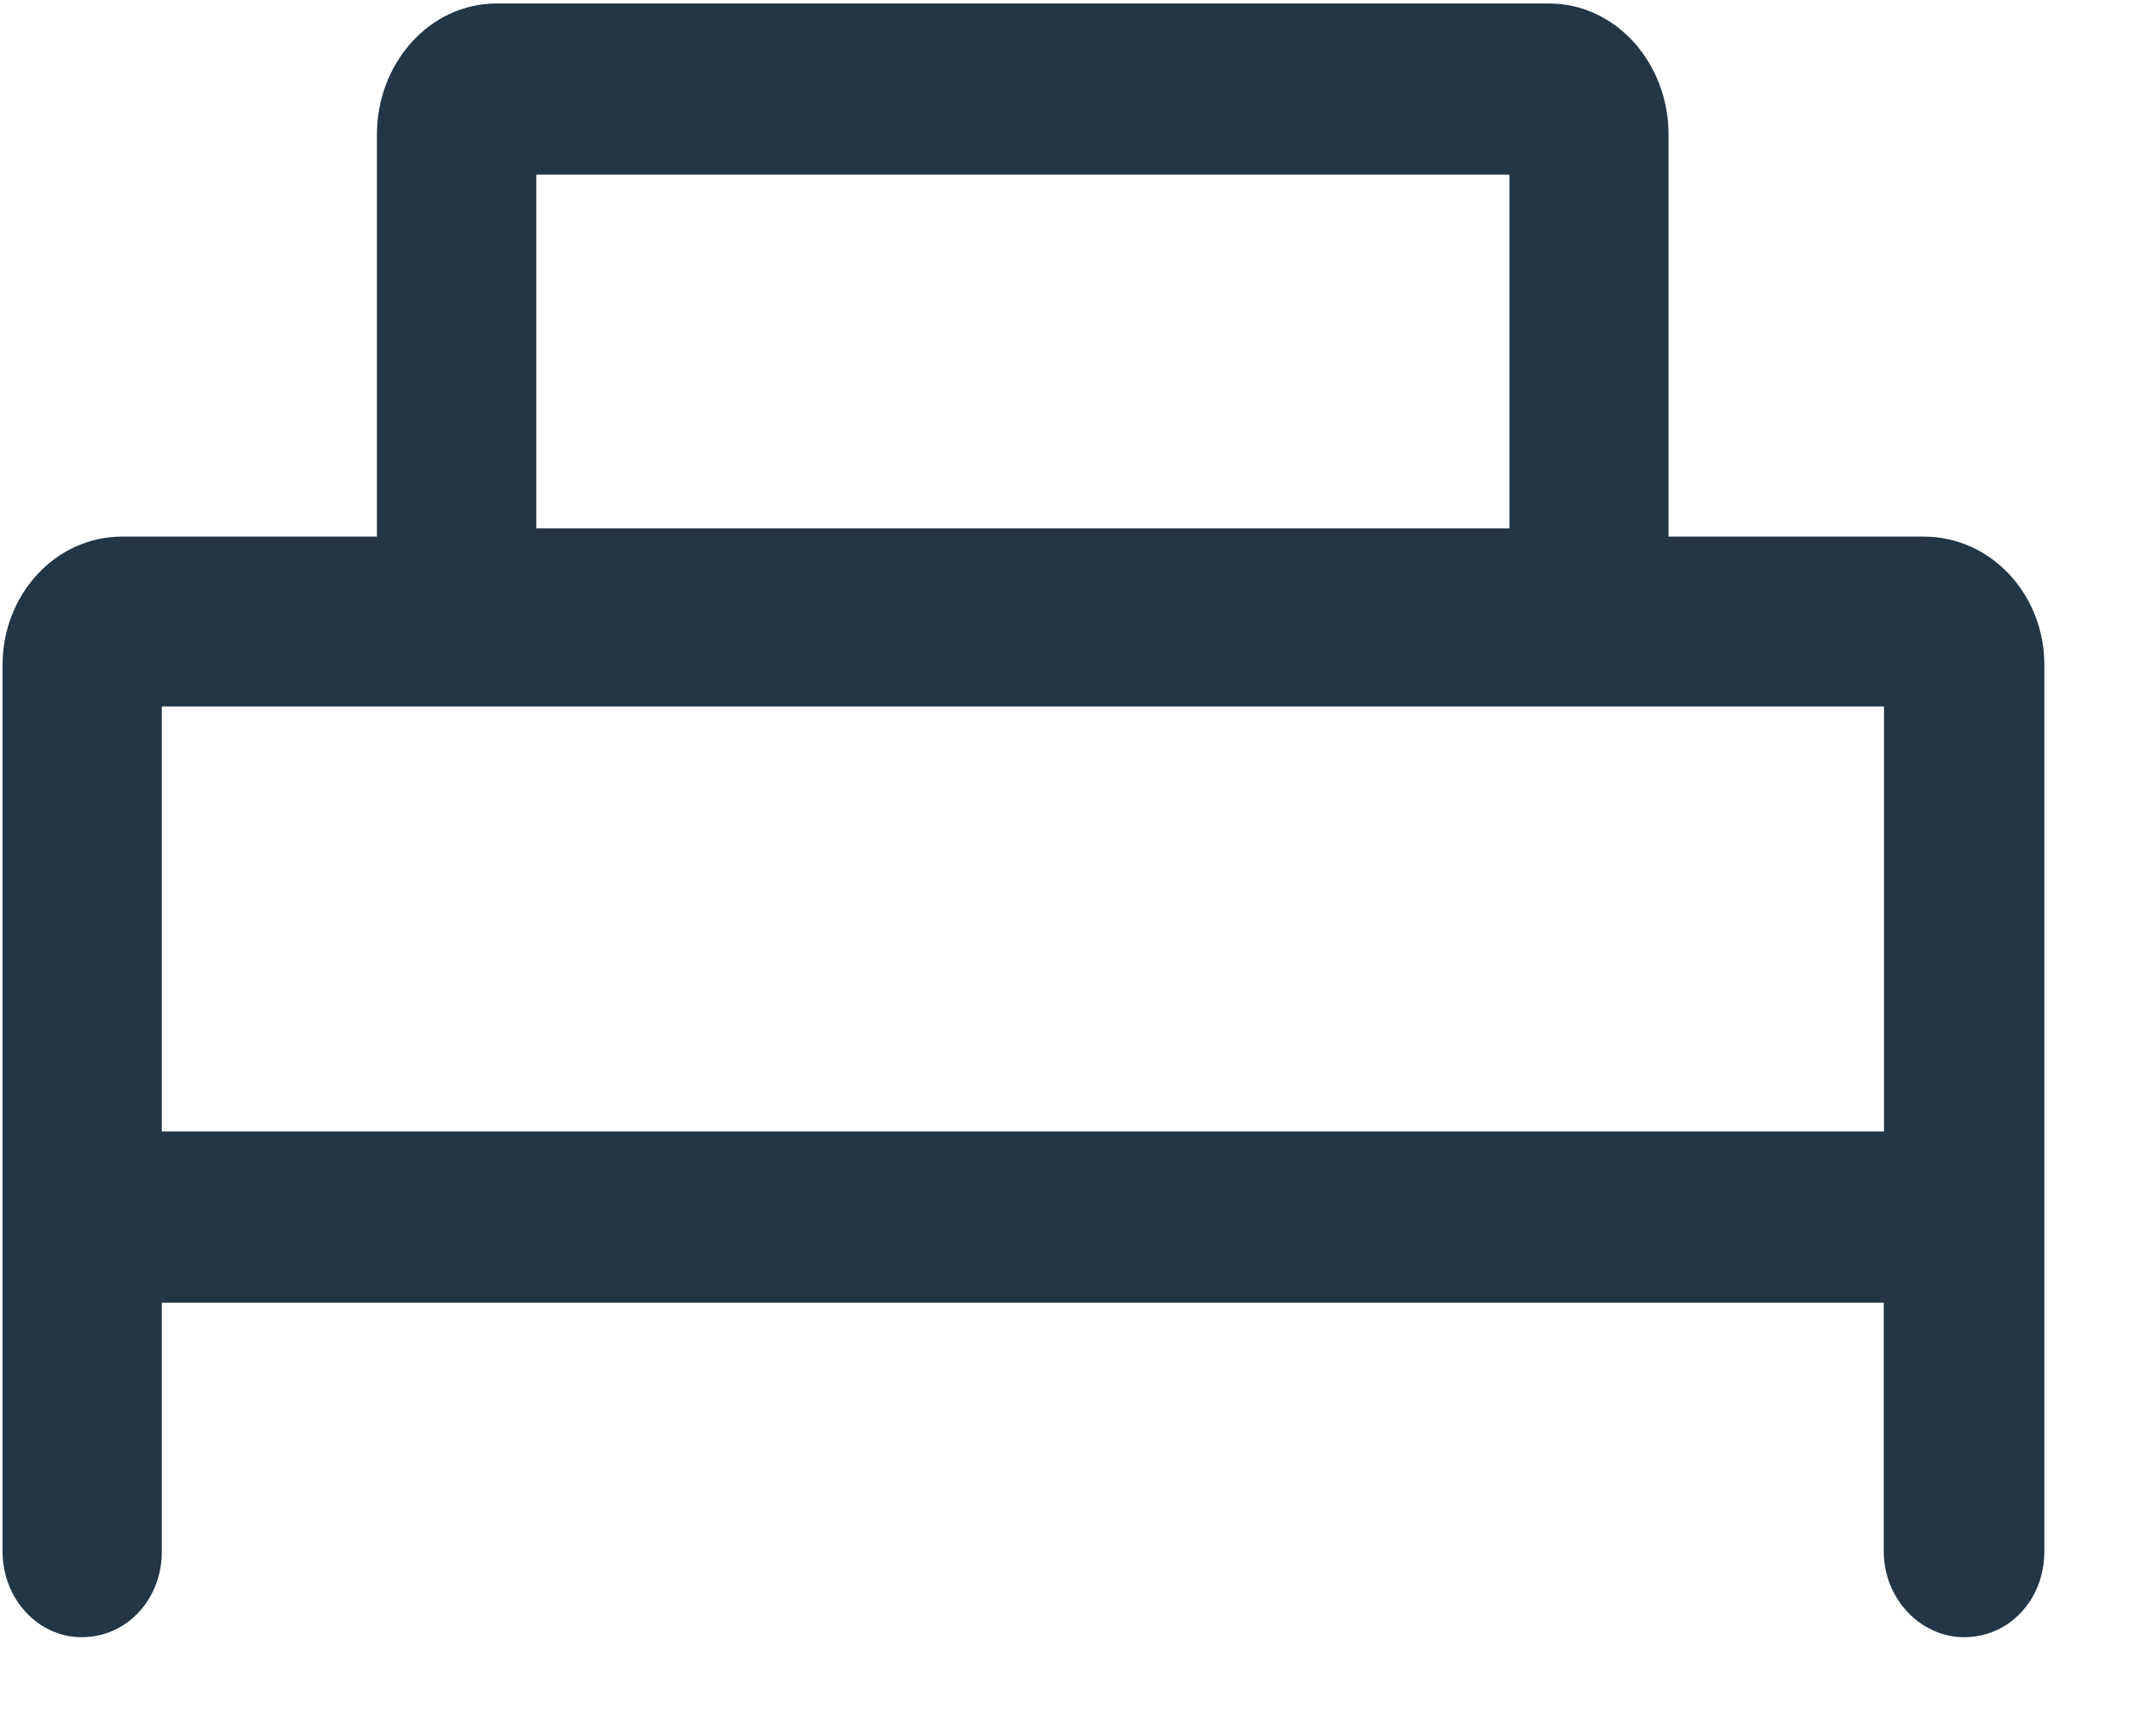 <svg width="21" height="17" viewBox="0 0 21 17" fill="none" xmlns="http://www.w3.org/2000/svg">
    <path d="M18.839 5.356h-2.595v-4.04c0-.645-.474-1.182-1.073-1.182H4.866c-.6 0-1.073.537-1.073 1.181v4.04H1.198c-.6 0-1.073.524-1.073 1.155v8.685c0 .416.312.738.673.738.387 0 .687-.322.687-.738v-2.537h17.067v2.537c0 .416.324.738.686.738.387 0 .686-.322.686-.738V6.51c0-.63-.474-1.154-1.085-1.154zM5.153 1.61h9.731v3.664H5.153V1.611zm13.399 9.57H1.485V6.82h17.067v4.362z" fill="#243645"/>
    <path fill-rule="evenodd" clip-rule="evenodd" d="M3.692 1.315c0-.69.51-1.281 1.174-1.281H15.17c.664 0 1.173.592 1.173 1.281v3.94h2.495c.673 0 1.186.576 1.186 1.255v8.685c0 .465-.338.839-.787.839-.421 0-.786-.372-.786-.839v-2.437H1.585v2.437c0 .465-.338.839-.787.839-.423 0-.773-.374-.773-.839V6.51c0-.679.511-1.255 1.173-1.255h2.494v-3.94zM4.867.235c-.534 0-.973.482-.973 1.08v4.141H1.198c-.536 0-.973.471-.973 1.054v8.685c0 .367.274.638.573.638.325 0 .586-.27.586-.638v-2.637h17.268v2.637c0 .365.284.638.586.638.325 0 .586-.27.586-.638V6.51c0-.582-.436-1.054-.985-1.054h-2.695v-4.14c0-.6-.44-1.081-.973-1.081H4.866zm.186 1.275h9.932v3.866H5.052V1.51zm.2.201v3.464h9.532V1.71H5.253zM1.385 6.718h17.268v4.463h-.1v.1H1.384V6.719zm17.068 4.363V6.919H1.585v4.162h16.867z" fill="#243645"/>
</svg>
